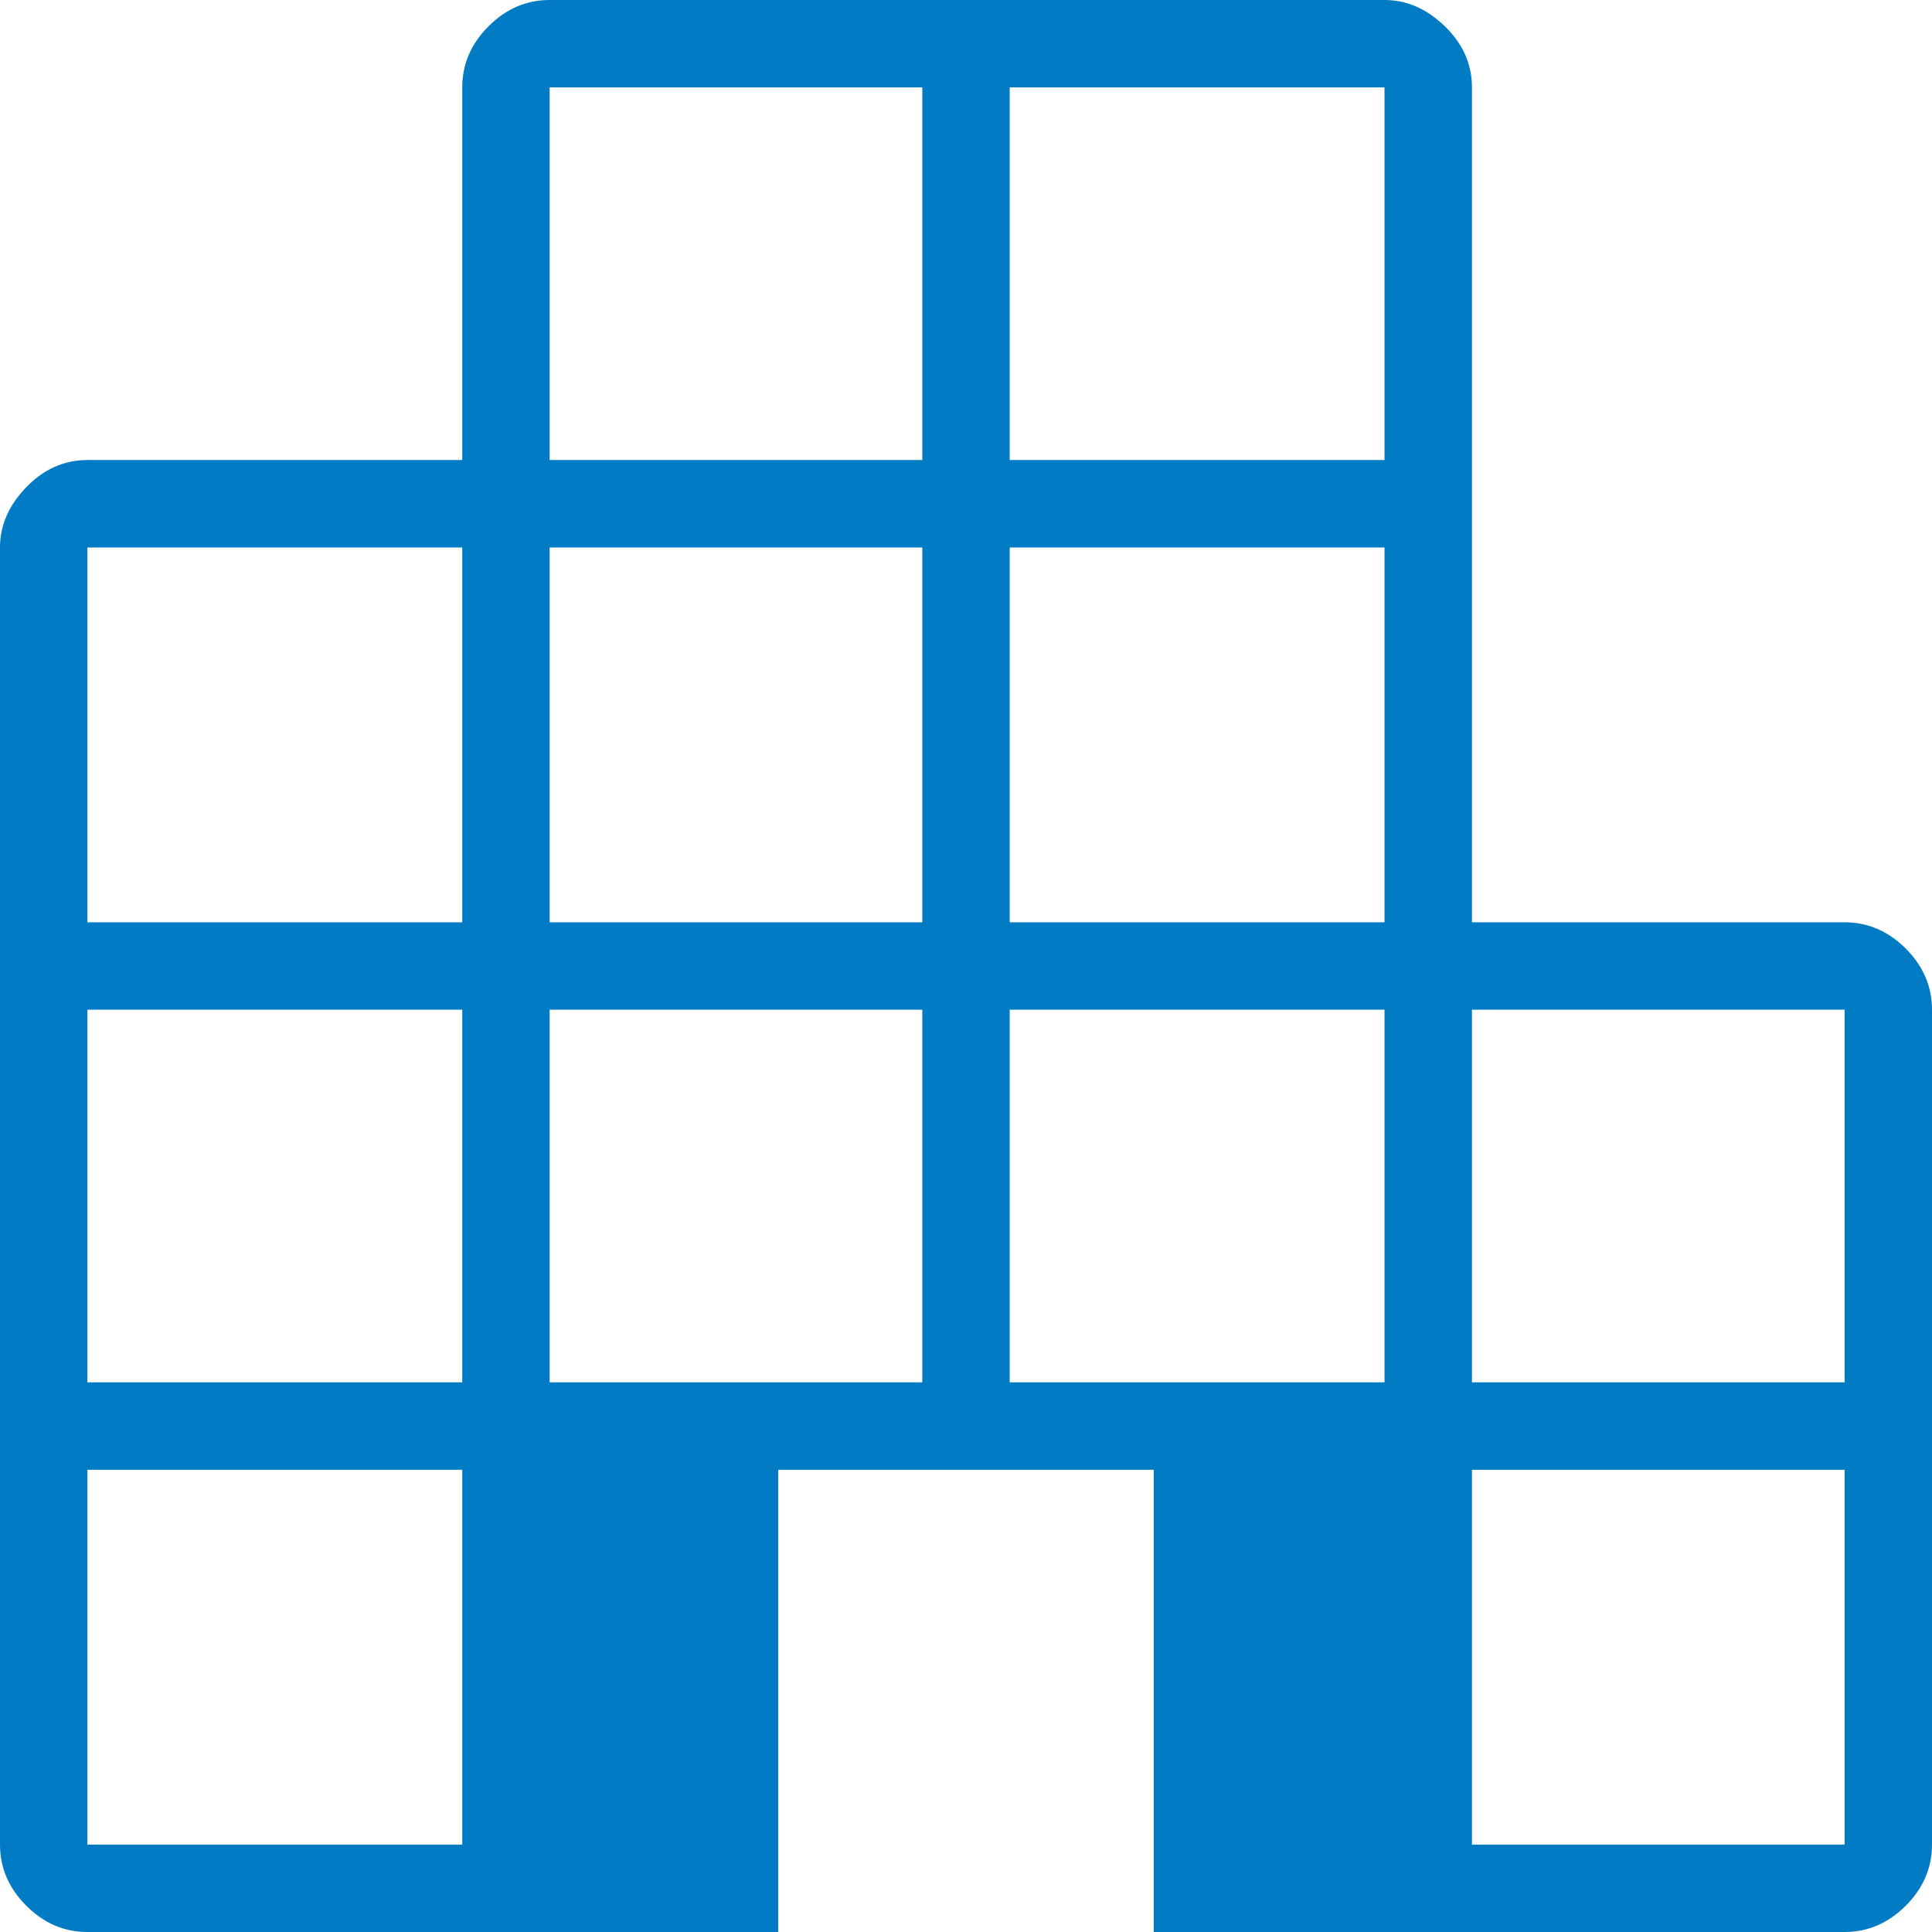<svg width="34" height="34" viewBox="0 0 34 34" fill="none" xmlns="http://www.w3.org/2000/svg">
<path d="M1.538 34C1.129 34 0.771 33.846 0.463 33.538C0.154 33.229 0 32.87 0 32.462V9.635C0 9.245 0.154 8.892 0.463 8.574C0.771 8.255 1.129 8.096 1.538 8.096H8.135V1.538C8.135 1.129 8.289 0.771 8.597 0.463C8.905 0.154 9.264 0 9.673 0H24.365C24.755 0 25.108 0.154 25.427 0.463C25.745 0.771 25.904 1.129 25.904 1.538V16.231H32.462C32.87 16.231 33.229 16.385 33.538 16.693C33.846 17.002 34 17.36 34 17.769V32.462C34 32.87 33.846 33.229 33.538 33.538C33.229 33.846 32.87 34 32.462 34H20.304V25.865H13.696V34H1.538ZM1.538 32.462H8.135V25.865H1.538V32.462ZM1.538 24.327H8.135V17.769H1.538V24.327ZM1.538 16.231H8.135V9.635H1.538V16.231ZM9.673 24.327H16.231V17.769H9.673V24.327ZM9.673 16.231H16.231V9.635H9.673V16.231ZM9.673 8.096H16.231V1.538H9.673V8.096ZM17.769 24.327H24.365V17.769H17.769V24.327ZM17.769 16.231H24.365V9.635H17.769V16.231ZM17.769 8.096H24.365V1.538H17.769V8.096ZM25.904 32.462H32.462V25.865H25.904V32.462ZM25.904 24.327H32.462V17.769H25.904V24.327Z" fill="#007BC4"/>
</svg>
